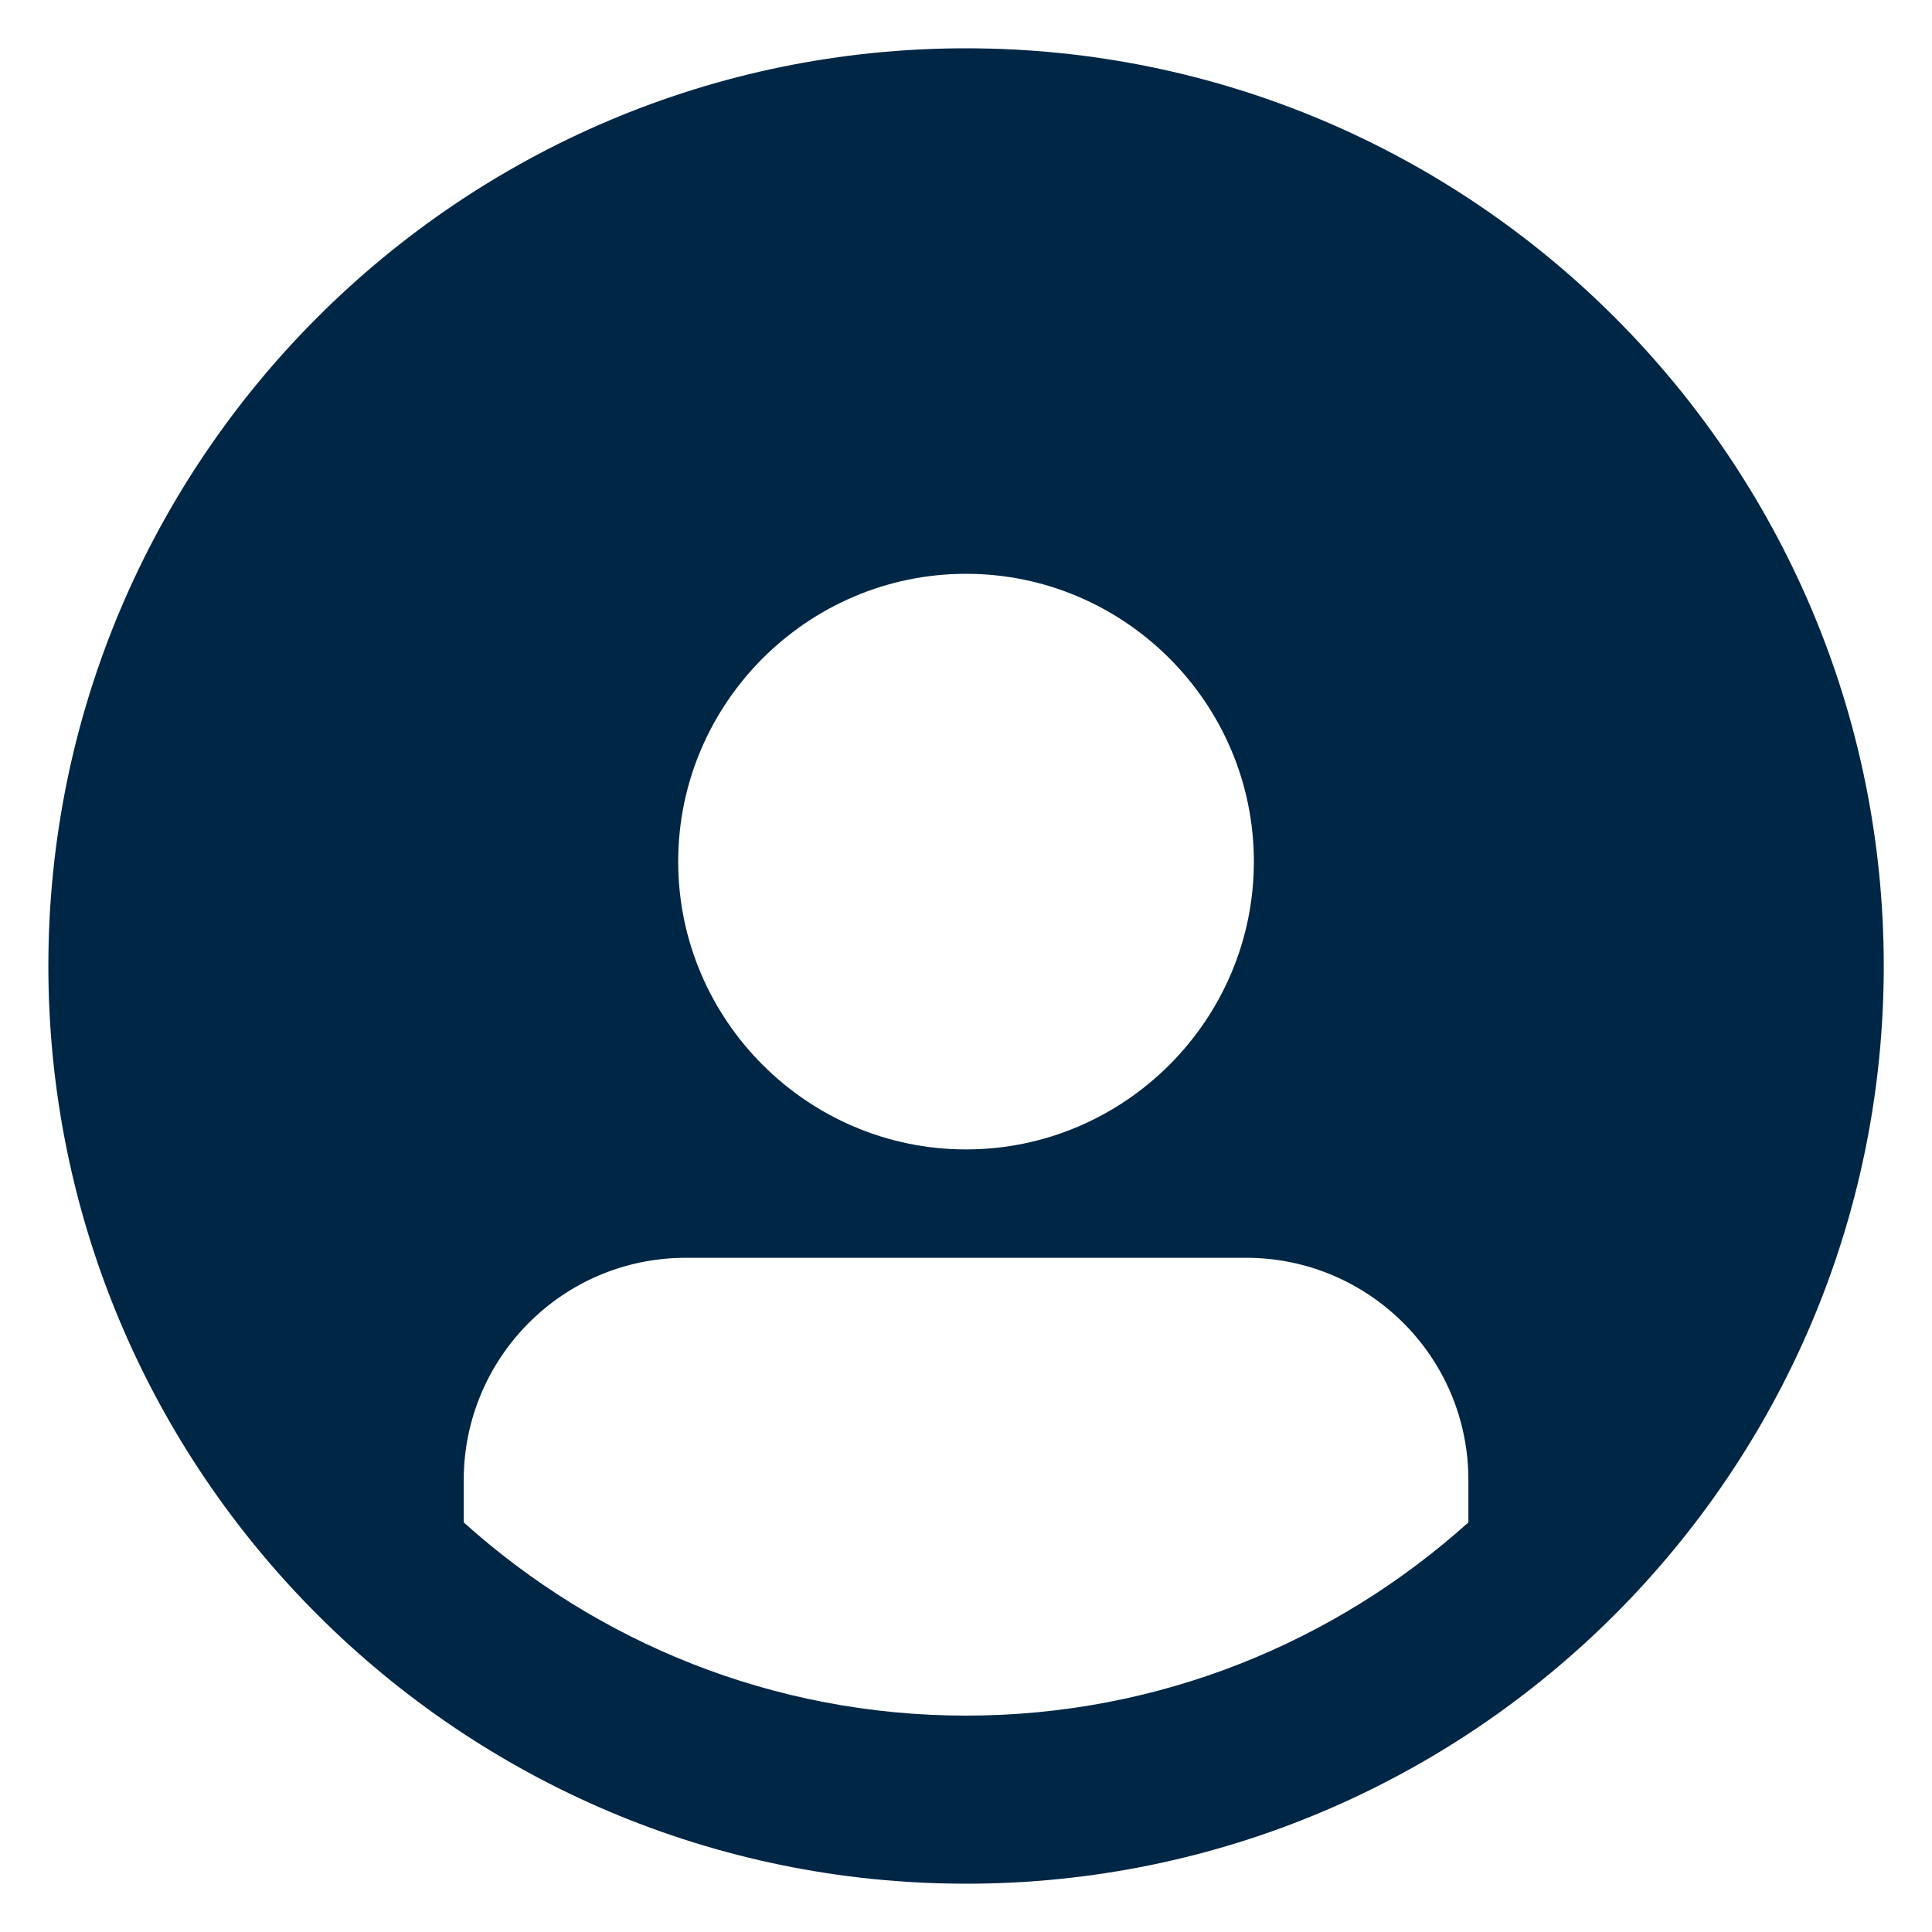 <?xml version="1.0" encoding="UTF-8"?> <svg xmlns="http://www.w3.org/2000/svg" width="32" height="32" viewBox="0 0 32 32" fill="none"><g clip-path="url(#clip0_4610_7612)"><path d="M16.001 0.8C7.617 0.8 0.801 7.616 0.801 16C0.801 24.384 7.617 31.2 16.001 31.2C24.384 31.2 31.201 24.384 31.201 16C31.201 7.616 24.384 0.8 16.001 0.8ZM16.001 9.504C18.625 9.504 20.768 11.647 20.768 14.271C20.768 16.895 18.624 19.038 16.001 19.038C13.377 19.038 11.233 16.895 11.233 14.271C11.233 11.647 13.377 9.504 16.001 9.504ZM7.681 25.216V24.513C7.681 22.496 9.313 20.833 11.361 20.833H20.641C22.657 20.833 24.321 22.465 24.321 24.513V25.216C22.113 27.2 19.201 28.416 16.001 28.416C12.801 28.416 9.888 27.2 7.681 25.216Z" fill="#002645"></path></g><defs><clipPath id="clip0_4610_7612"><rect width="32" height="32" fill="white"></rect></clipPath></defs></svg> 